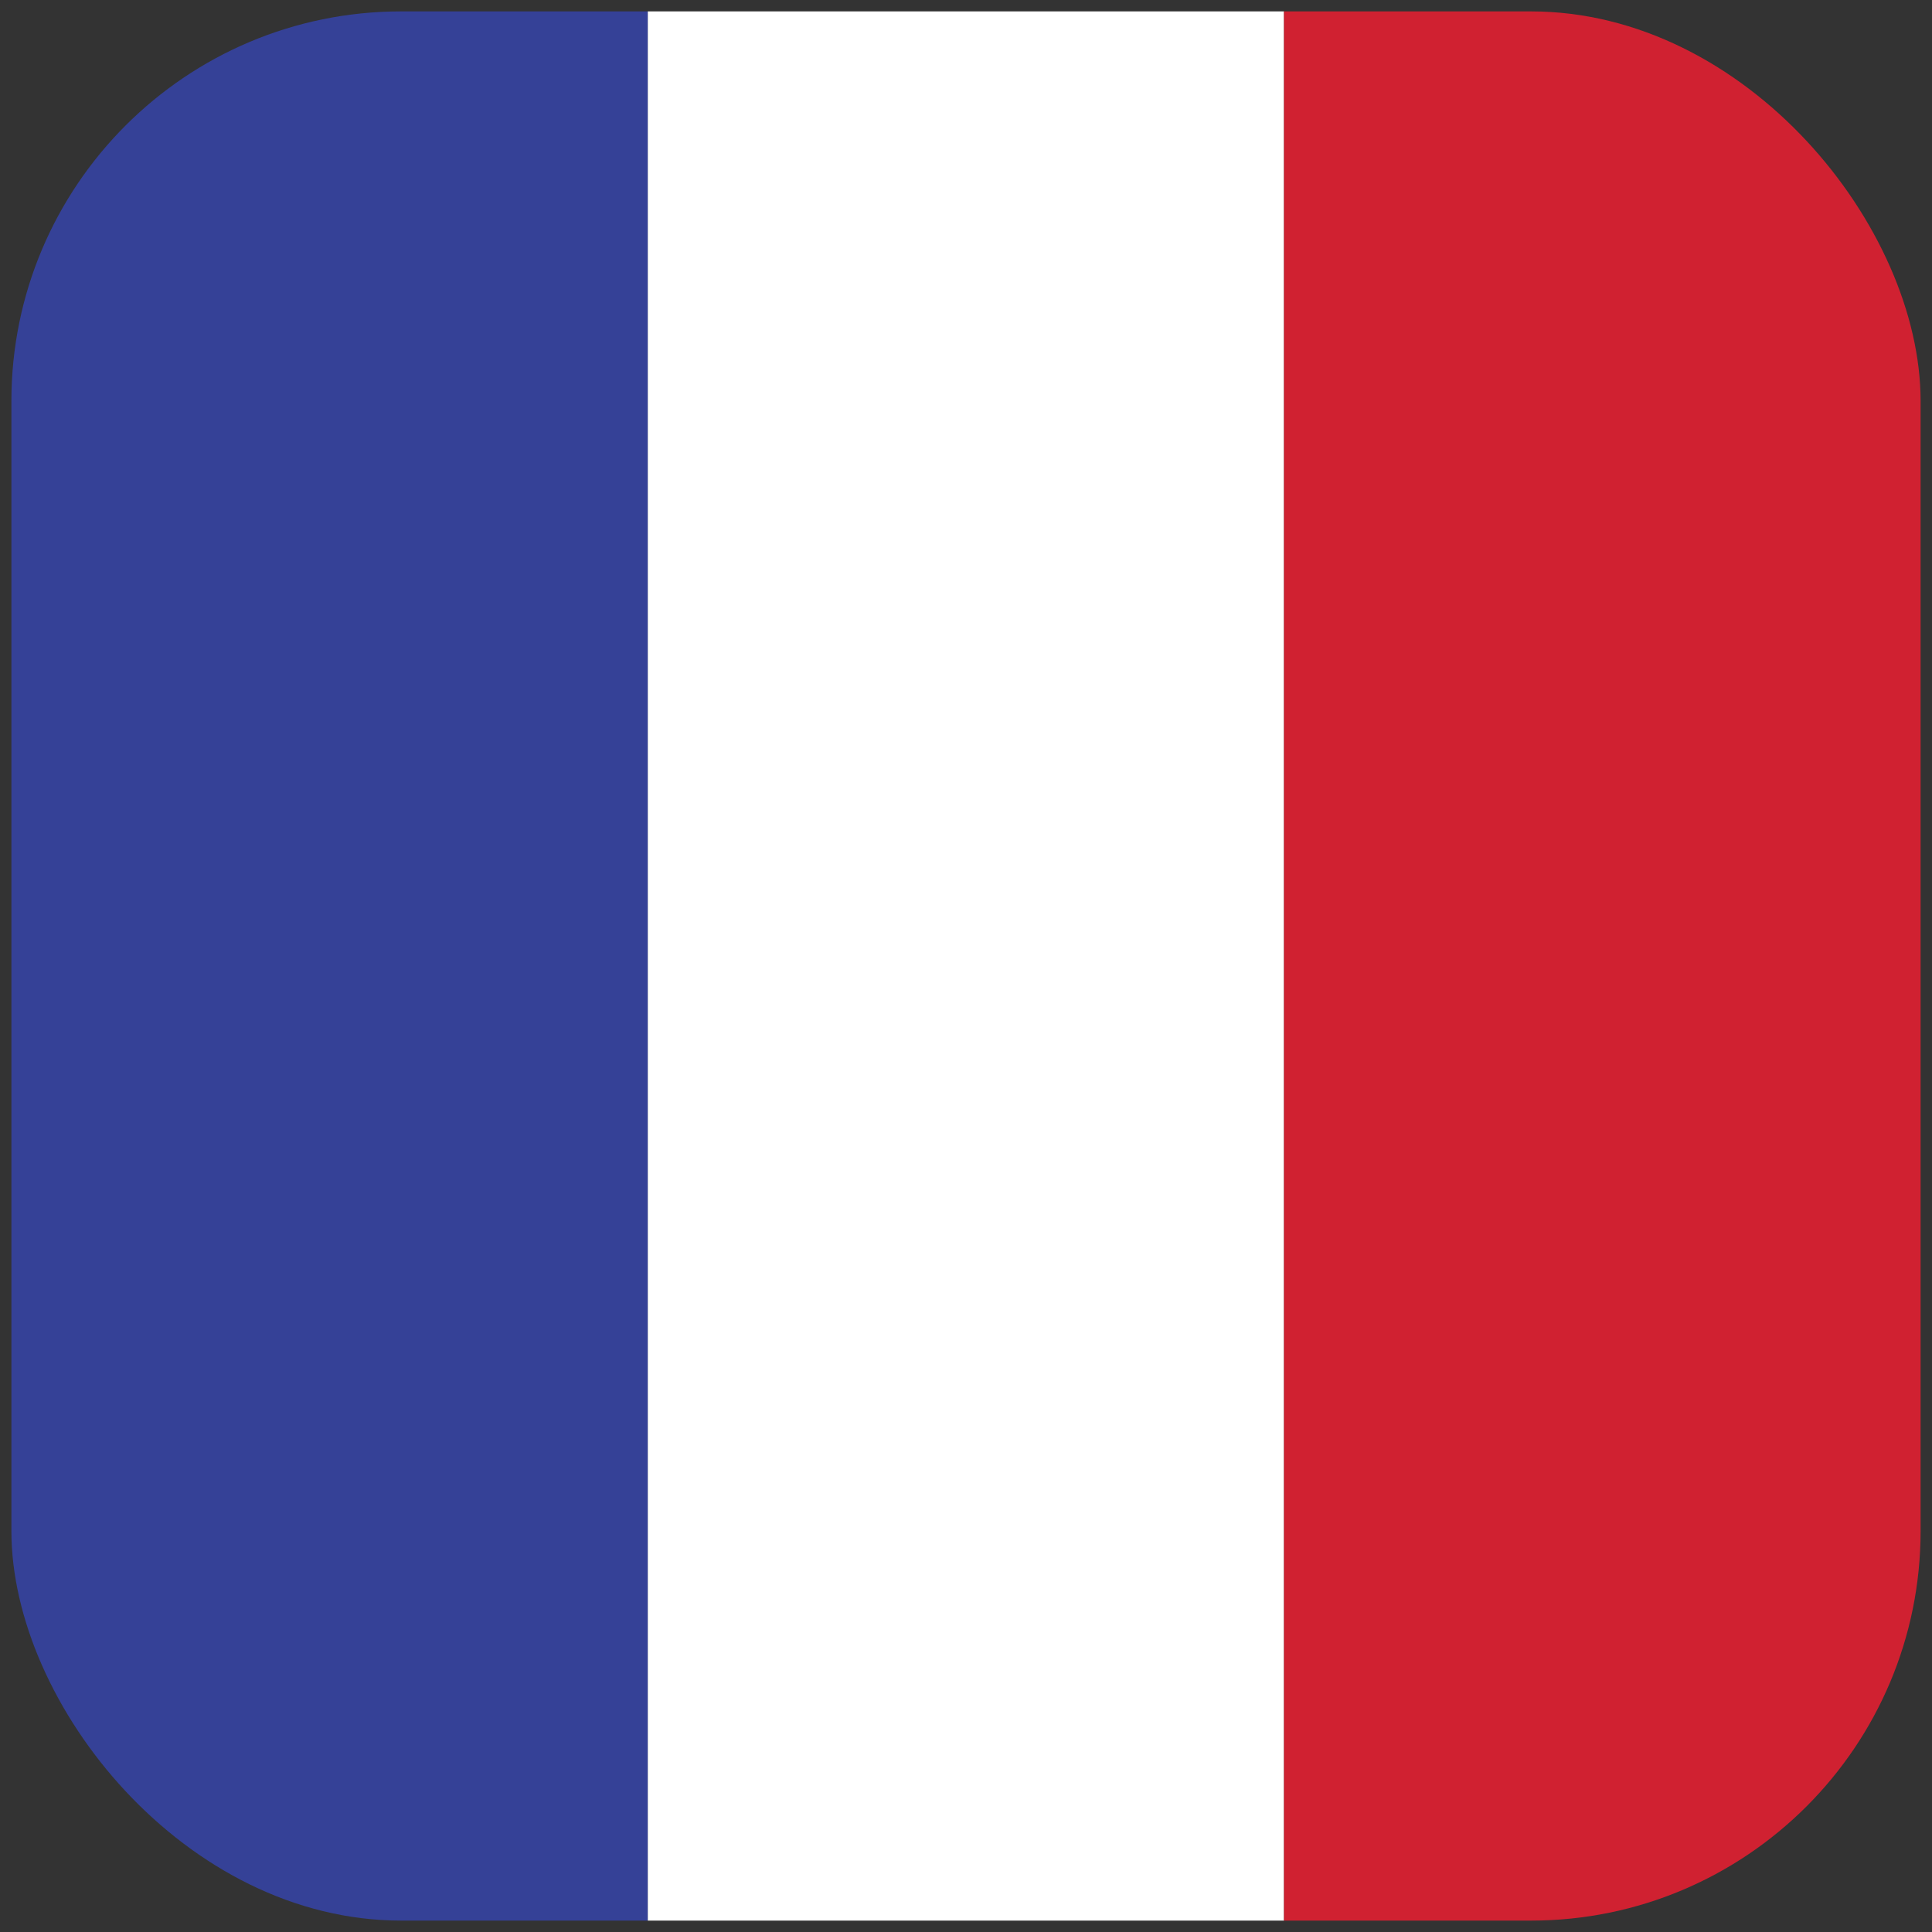 <?xml version="1.0" encoding="UTF-8"?>
<svg id="Ebene_1" data-name="Ebene 1" xmlns="http://www.w3.org/2000/svg" xmlns:xlink="http://www.w3.org/1999/xlink" viewBox="0 0 100 100">
  <rect x="0" y="0" width="100" height="100" fill="#333333" stroke="none"/>
  <defs>
    <style>
      .cls-1 {
        fill: none;
      }

      .cls-2 {
        fill: #fff;
      }

      .cls-2, .cls-3, .cls-4 {
        fill-rule: evenodd;
      }

      .cls-3 {
        fill: #354197;
      }

      .cls-4 {
        fill: #d02131;
      }

      .cls-5 {
        clip-path: url(#clippath);
      }
    </style>
    <clipPath id="clippath">
      <rect class="cls-1" x=".59" y=".59" width="98.82" height="98.82" rx="20.17" ry="20.17"/>
    </clipPath>
  </defs>
  <g class="cls-5">
    <polygon class="cls-3" points=".59 100.14 33.53 100.14 33.53 -.14 .59 -.14 .59 100.14 .59 100.14"/>
    <polygon class="cls-2" points="33.53 100.14 66.46 100.14 66.46 -.14 33.53 -.14 33.53 100.14 33.53 100.14"/>
    <polygon class="cls-4" points="66.46 100.14 99.41 100.14 99.41 -.14 66.46 -.14 66.46 100.14 66.46 100.14"/>
  </g>
</svg>